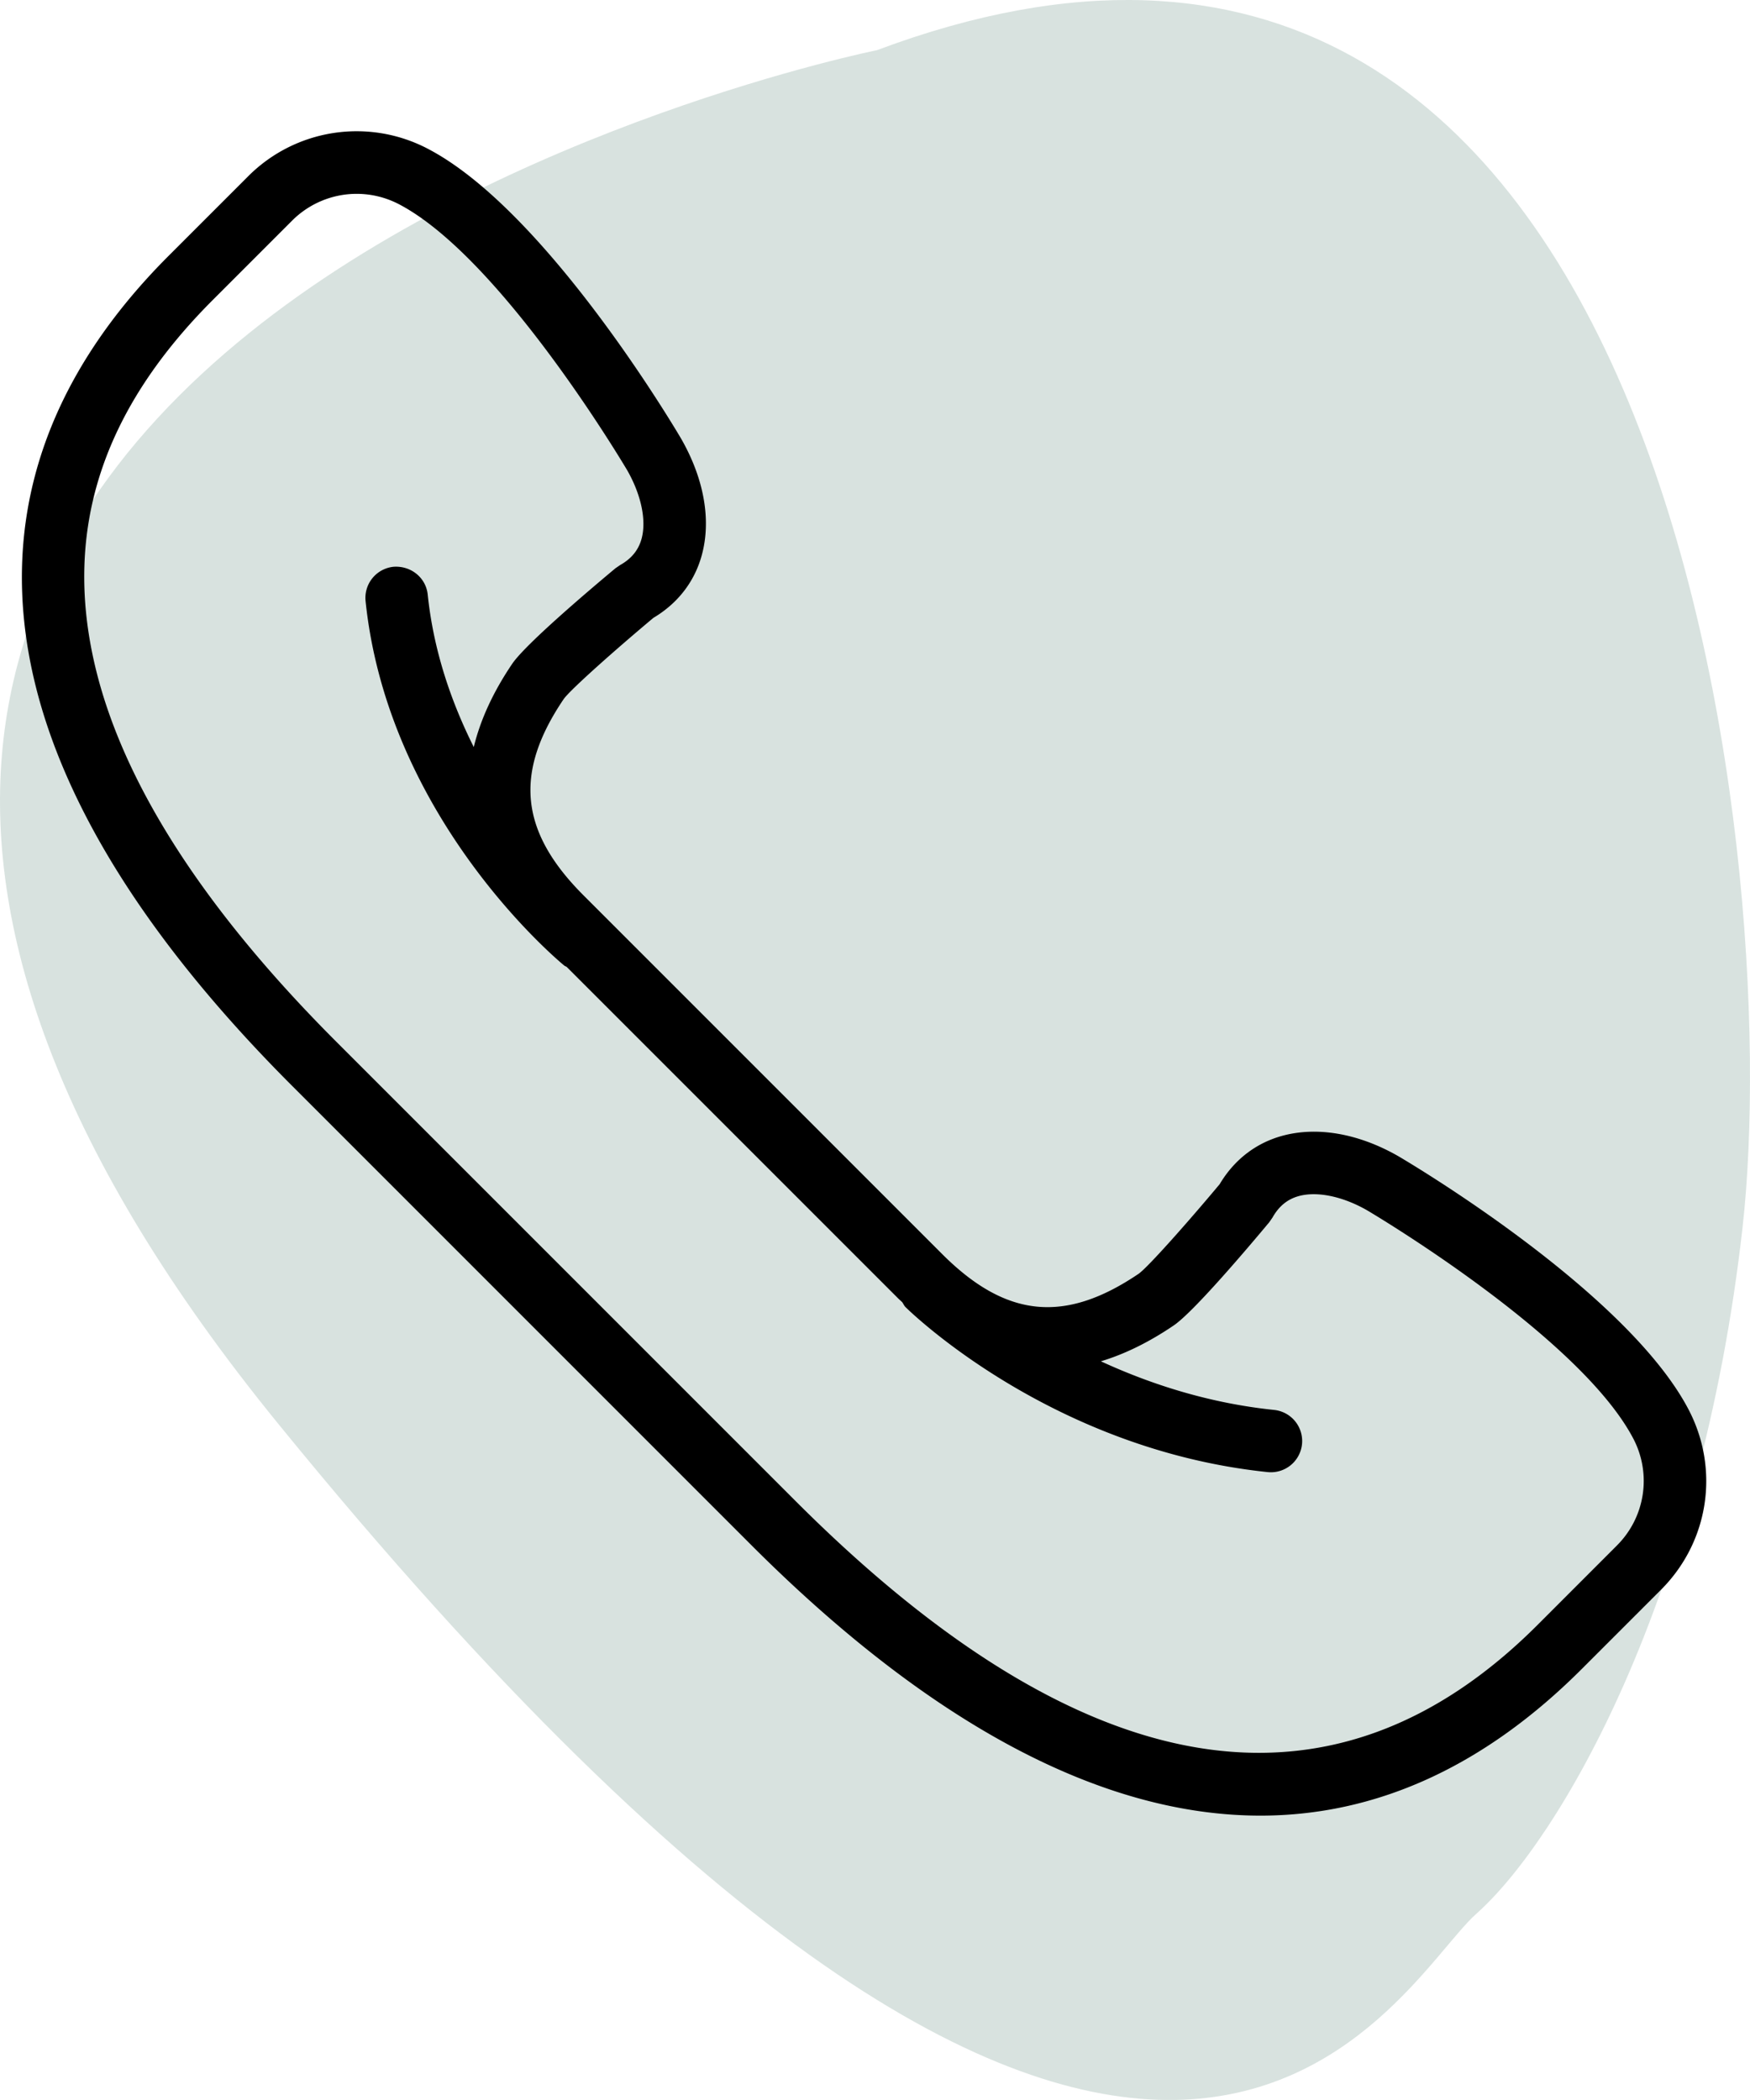 <?xml version="1.0" encoding="UTF-8"?> <svg xmlns="http://www.w3.org/2000/svg" width="80" height="96" viewBox="0 0 80 96"><g fill="none" fill-rule="evenodd"><path fill="#02422F" d="M40.096 2.292s-67.441 13.583-27.392 62.777c40.05 49.192 50.97 25.813 54.783 22.42 3.816-3.393 10.267-14.426 12.174-31.388 1.908-16.963-3.33-67.38-39.565-53.81" opacity=".154"></path><path fill="#000" fill-rule="nonzero" d="M77.174 64.402c-2.866-5.42-12.82-11.295-13.258-11.552-1.822-1.04-3.71-1.365-5.313-.923-1.204.334-2.186 1.097-2.847 2.207-1.456 1.742-3.262 3.778-3.7 4.093-3.379 2.289-6.067 2.02-8.985-.898L26.676 40.931c-2.92-2.92-3.188-5.608-.902-8.981.32-.441 2.355-2.248 4.097-3.706 1.11-.661 1.872-1.643 2.206-2.848.444-1.603.117-3.489-.93-5.326C30.9 19.647 25.02 9.69 19.606 6.826a7.005 7.005 0 0 0-8.274 1.245L7.71 11.693c-5.73 5.729-7.804 12.223-6.168 19.3 1.364 5.9 5.341 12.176 11.822 18.656l20.99 20.992C42.58 78.867 50.424 83 57.618 83c5.283 0 10.217-2.23 14.69-6.702l3.622-3.622c2.2-2.2 2.699-5.525 1.244-8.274zm-3.263 6.255L70.29 74.28c-9.377 9.375-20.787 7.475-33.916-5.656L15.382 47.63C9.285 41.533 5.566 35.72 4.324 30.35c-1.42-6.139.348-11.58 5.404-16.637l3.621-3.622a4.176 4.176 0 0 1 2.955-1.23c.667 0 1.34.16 1.964.49 4.7 2.489 10.358 12.07 10.406 12.15.641 1.124.885 2.296.653 3.135-.143.513-.461.904-.975 1.193l-.216.148c-1.217 1.015-4.114 3.473-4.722 4.37-.873 1.29-1.453 2.558-1.756 3.804-1.014-2.024-1.835-4.37-2.105-6.968-.081-.783-.778-1.333-1.567-1.273a1.43 1.43 0 0 0-1.274 1.569c1.031 9.926 8.75 16.387 9.077 16.657.036.03.08.041.118.067L41.053 59.35c.064.064.129.118.193.181.051.074.084.157.15.223.27.267 6.714 6.52 16.557 7.542a1.43 1.43 0 0 0 1.567-1.272 1.43 1.43 0 0 0-1.273-1.57c-3.018-.312-5.692-1.197-7.921-2.223 1.092-.329 2.202-.874 3.328-1.638.897-.606 3.356-3.504 4.371-4.722l.149-.216c.288-.512.678-.832 1.192-.975.84-.234 2.012.01 3.121.643.098.057 9.676 5.713 12.164 10.415a4.165 4.165 0 0 1-.74 4.918z"></path></g></svg> 